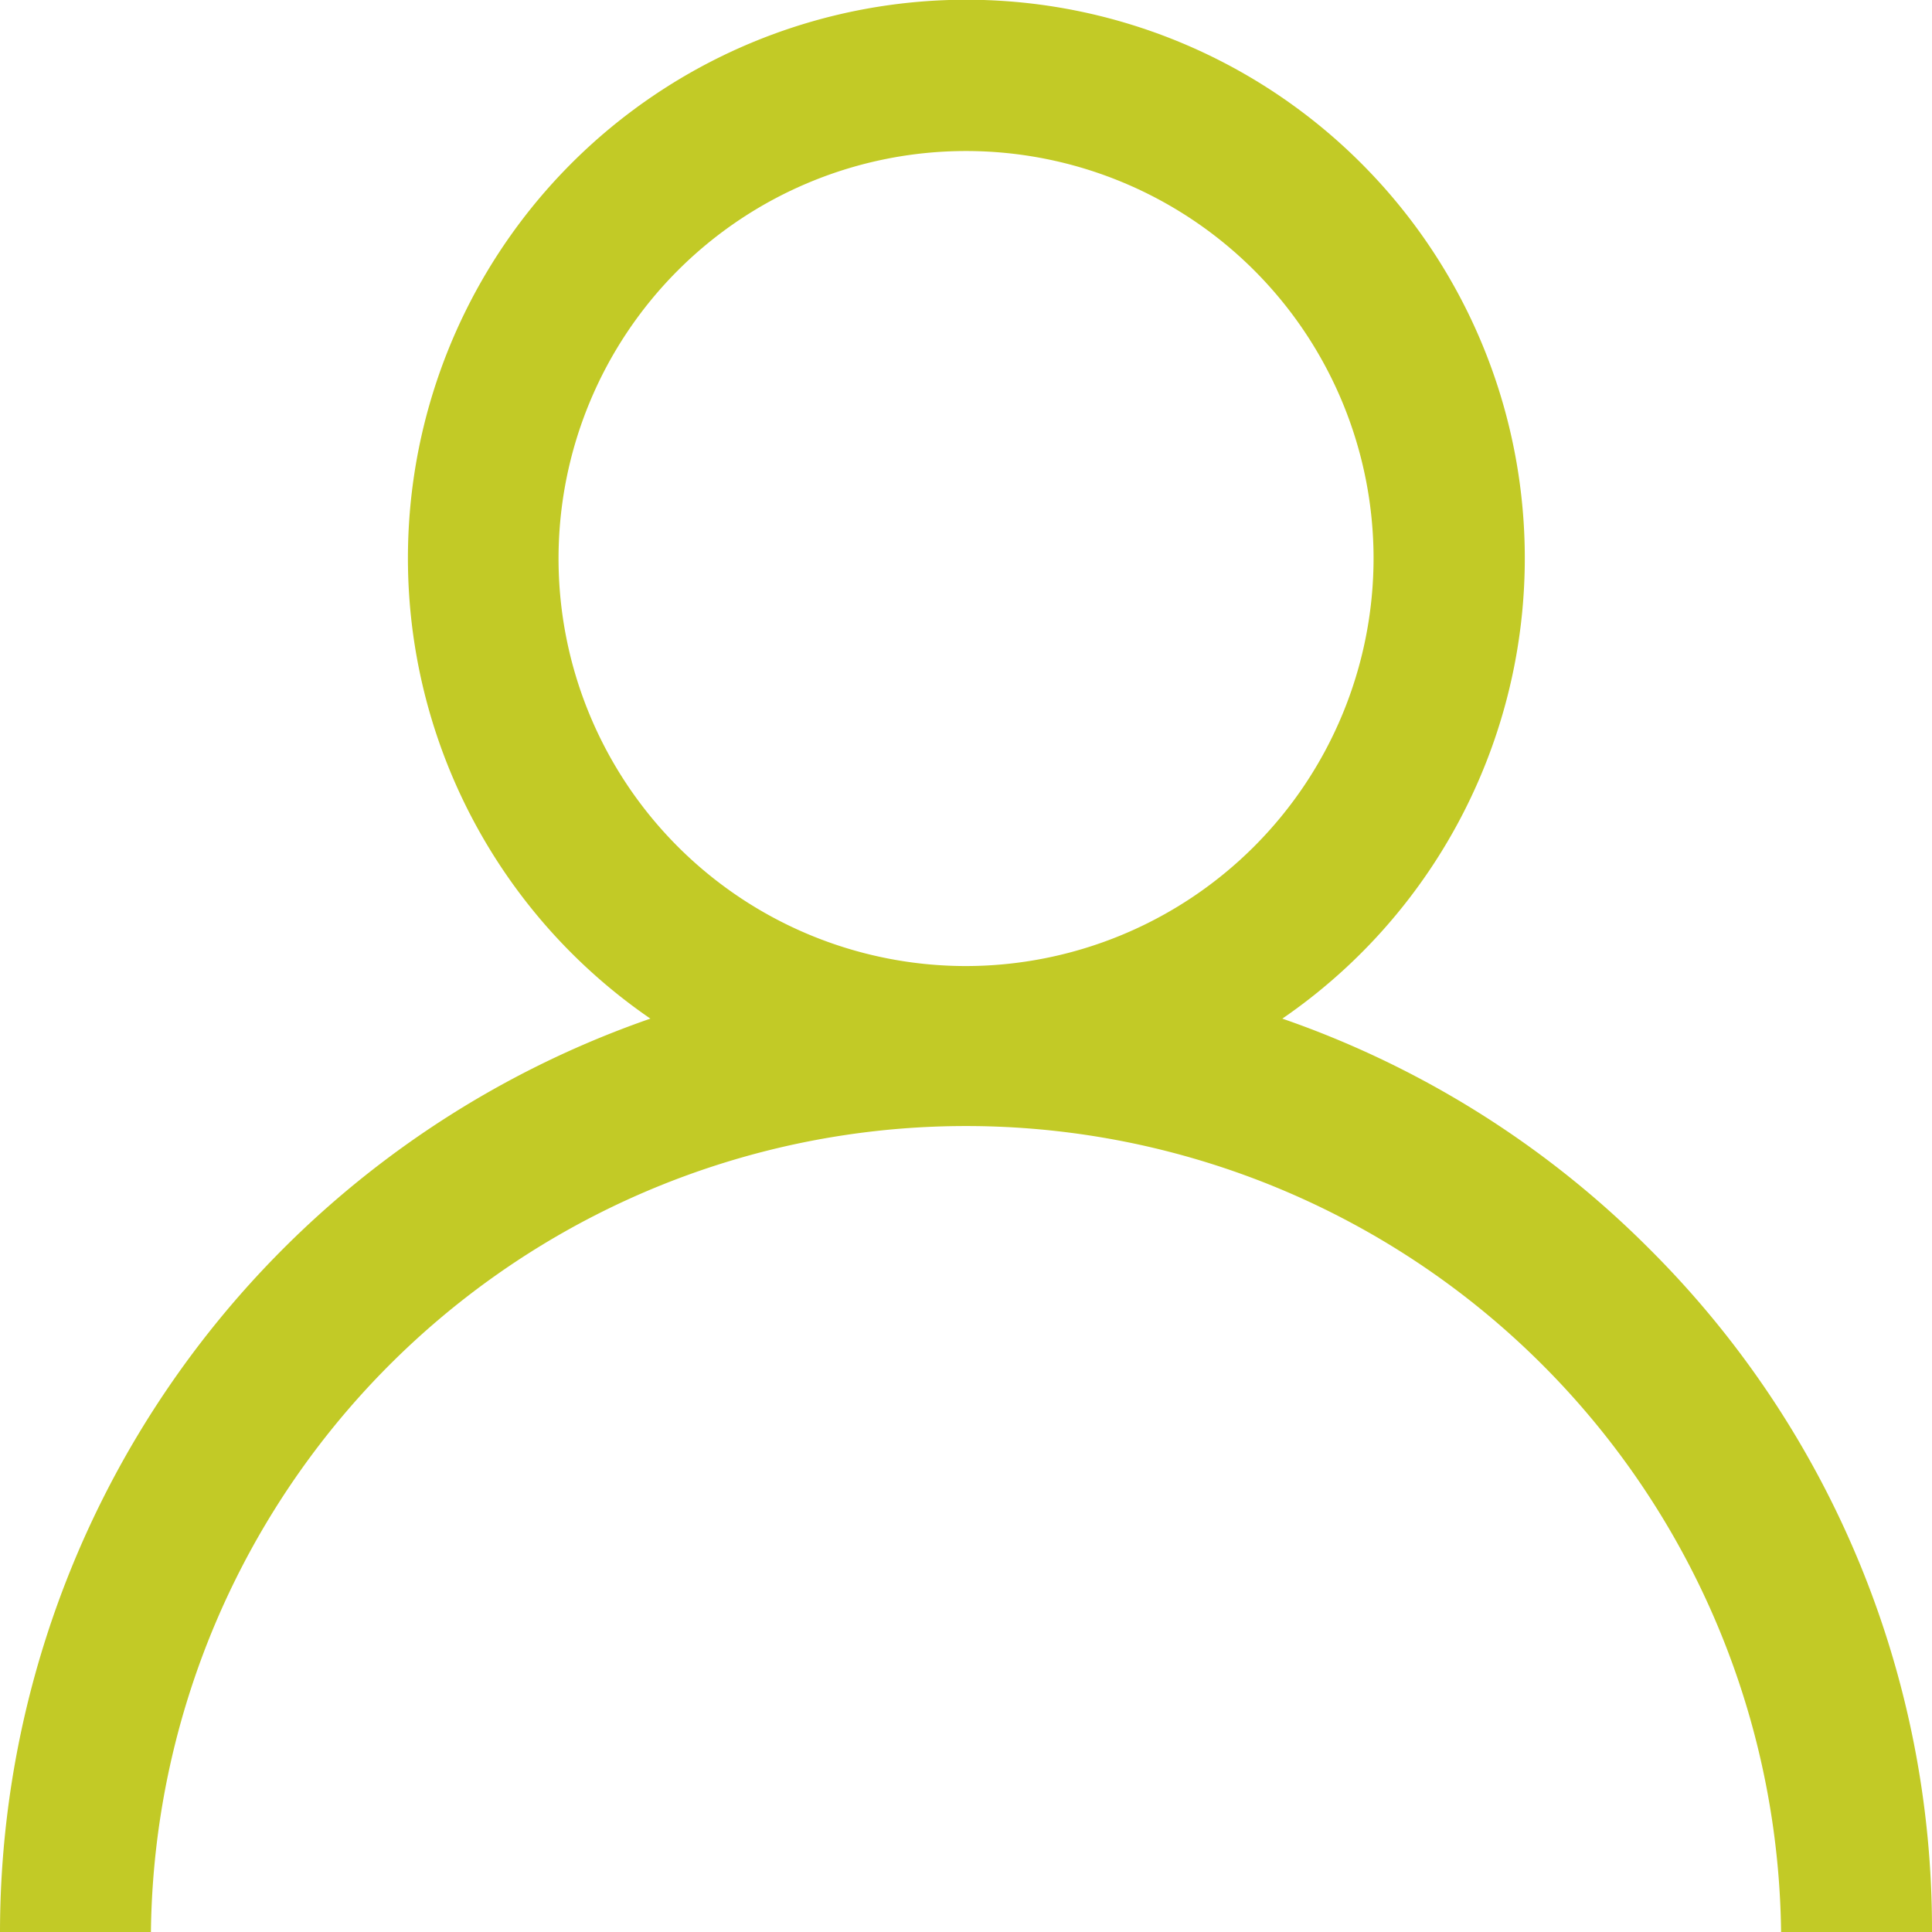 <svg id="user_10_" data-name="user (10)" xmlns="http://www.w3.org/2000/svg" width="18.741" height="18.741" viewBox="0 0 18.741 18.741">
  <g id="Groupe_5" data-name="Groupe 5" transform="translate(0)">
    <path id="Tracé_24" data-name="Tracé 24" d="M16,12.115a9.335,9.335,0,0,0-3.561-2.234,5.417,5.417,0,1,0-6.13,0A9.386,9.386,0,0,0,0,18.741H1.464a7.907,7.907,0,0,1,15.813,0h1.464A9.31,9.31,0,0,0,16,12.115ZM9.371,9.371a3.953,3.953,0,1,1,3.953-3.953A3.958,3.958,0,0,1,9.371,9.371Z" transform="translate(0)" fill="#c2ca26"/>
  </g>
</svg>
